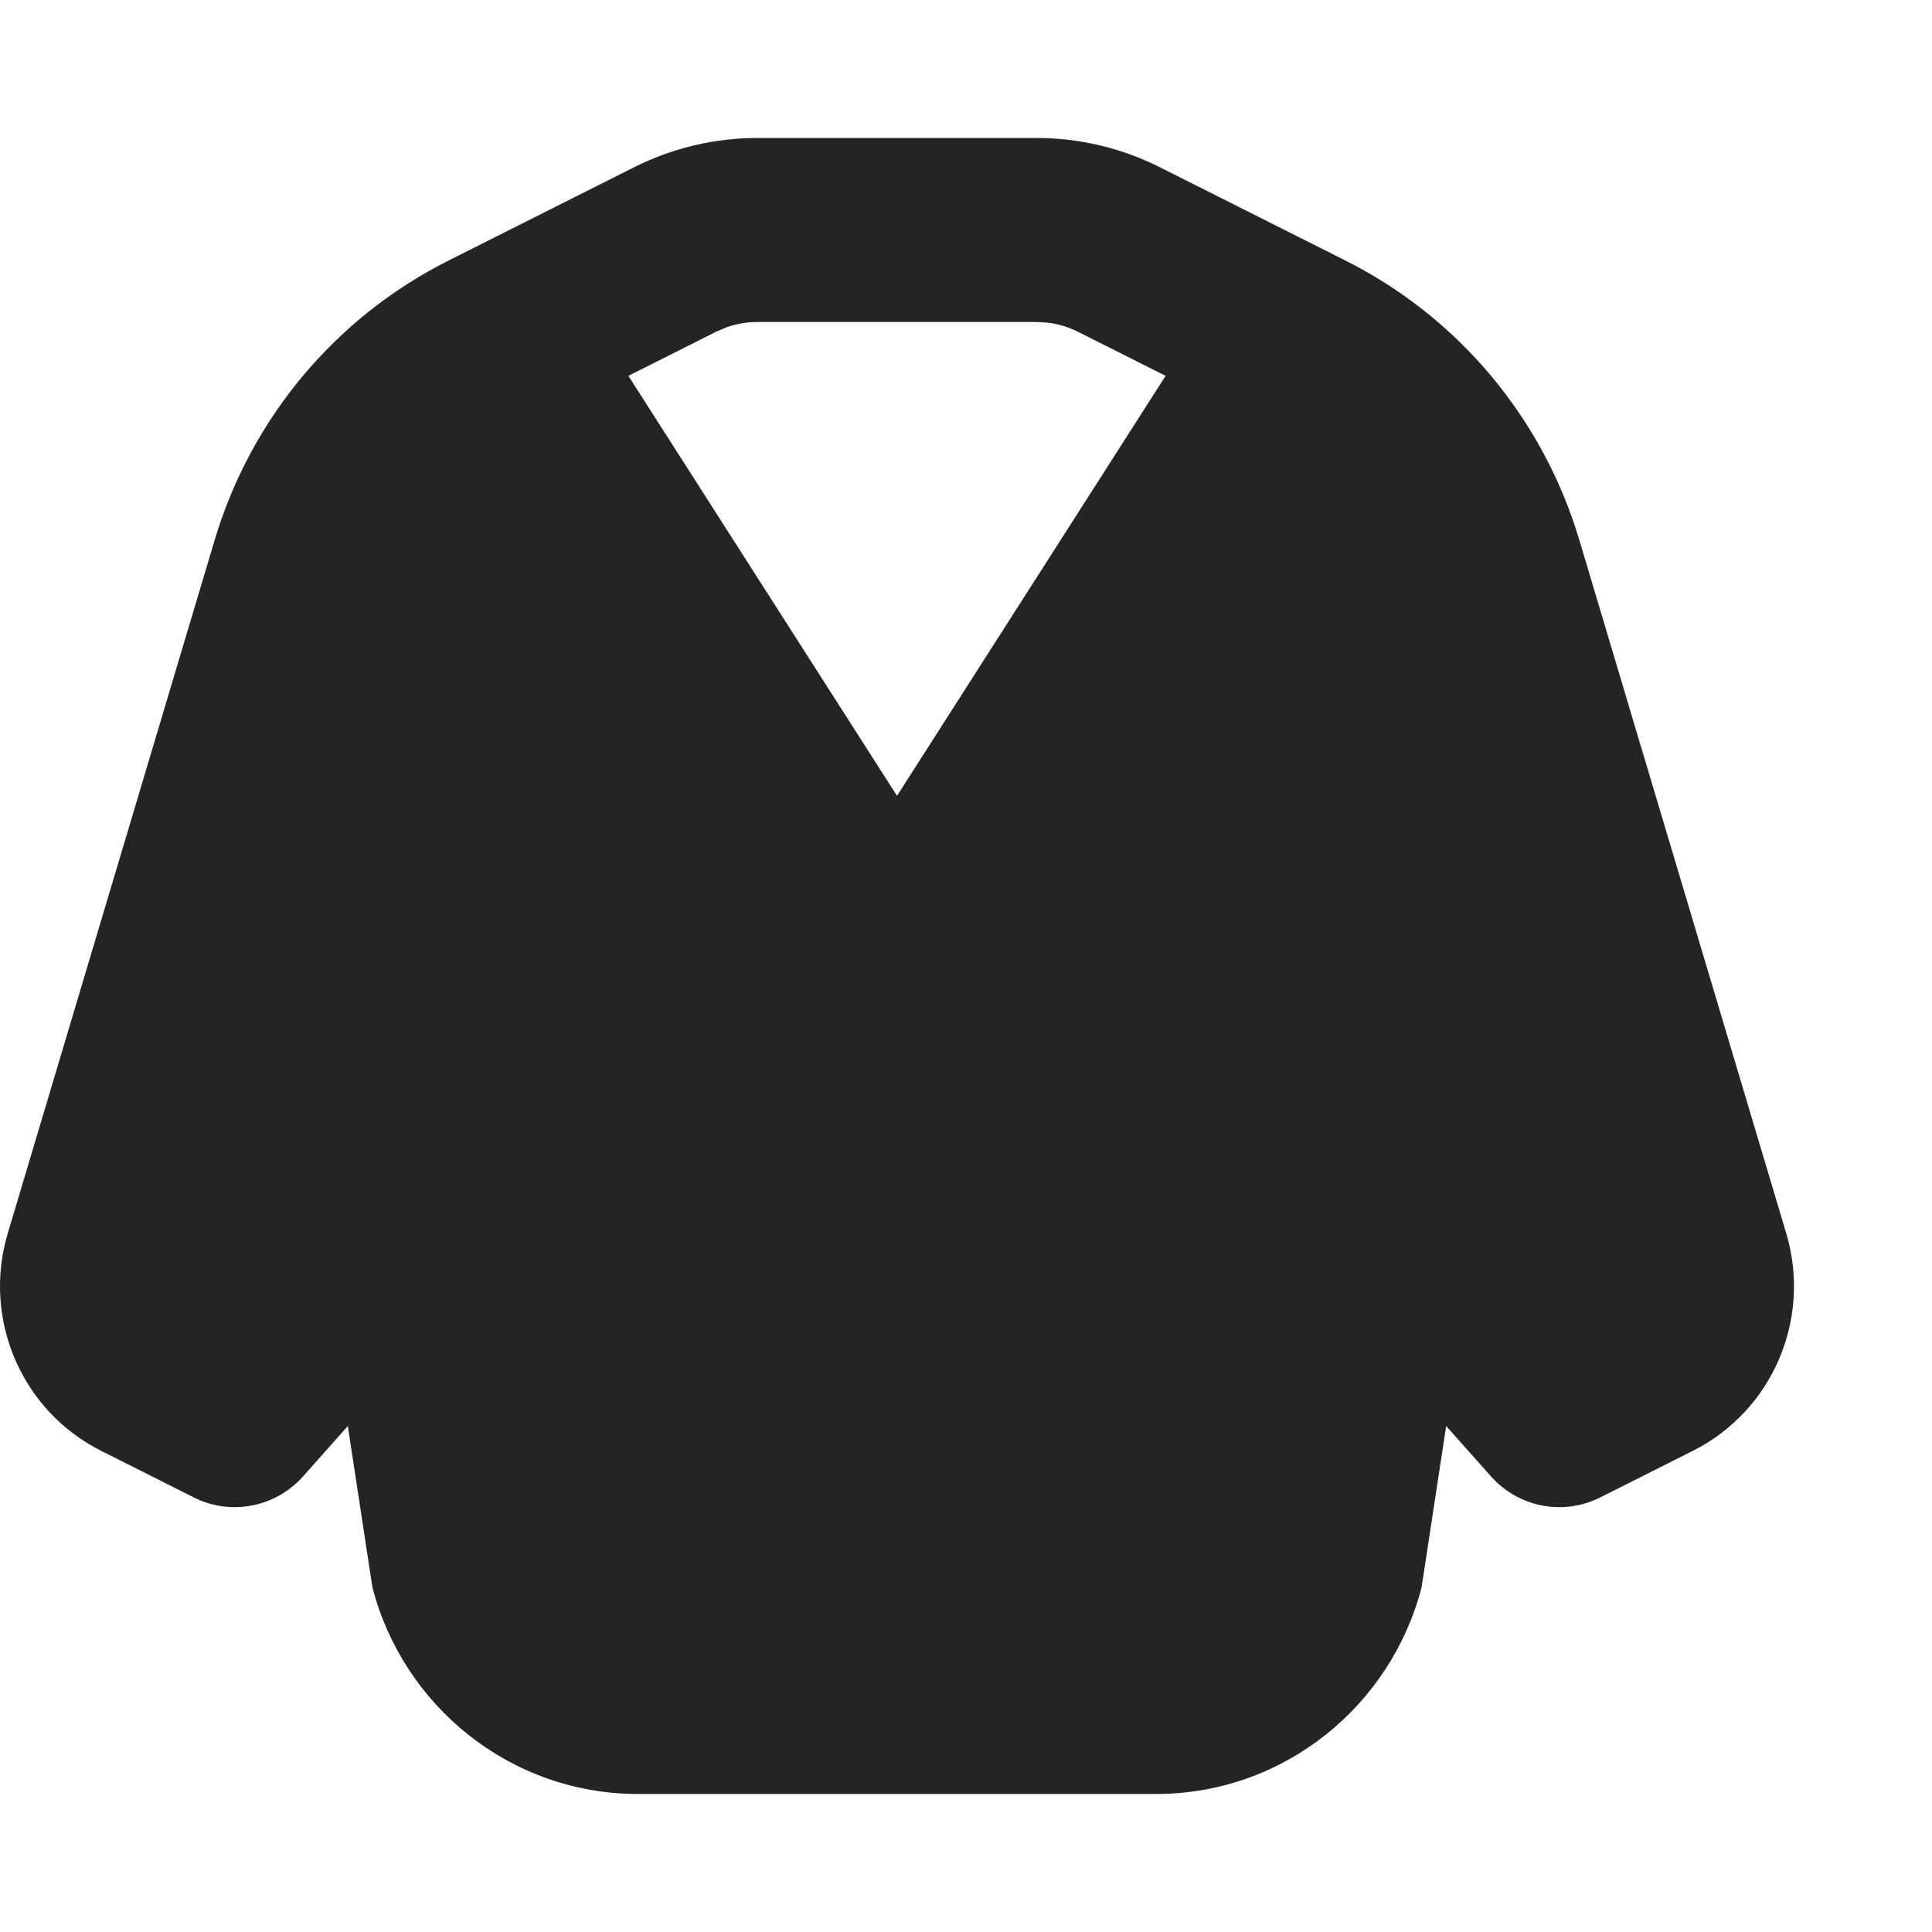 <svg width="28" height="28" viewBox="0 0 28 28" fill="none" xmlns="http://www.w3.org/2000/svg">
<path fill-rule="evenodd" clip-rule="evenodd" d="M15.027 2C15.644 2 16.254 2.145 16.806 2.422L19.501 3.777C21.137 4.599 22.362 6.063 22.888 7.824L25.888 17.876C26.258 19.118 25.687 20.448 24.533 21.027L23.191 21.702C22.656 21.971 22.008 21.846 21.61 21.398L20.959 20.667L20.603 23.003C20.162 24.714 18.616 26 16.749 26H9.251C7.385 26 5.838 24.714 5.397 23.003L5.041 20.667L4.391 21.398C3.992 21.846 3.344 21.971 2.809 21.702L1.467 21.027C0.313 20.448 -0.258 19.118 0.112 17.876L3.112 7.824C3.638 6.063 4.863 4.599 6.499 3.777L9.194 2.422C9.746 2.145 10.356 2 10.973 2H15.027ZM15.027 4.667H10.973C10.819 4.667 10.666 4.694 10.522 4.746L10.38 4.807L9.107 5.447L13 11.534L16.893 5.447L15.62 4.807C15.482 4.738 15.333 4.694 15.18 4.676L15.027 4.667Z" fill="#242424"/>
</svg>
